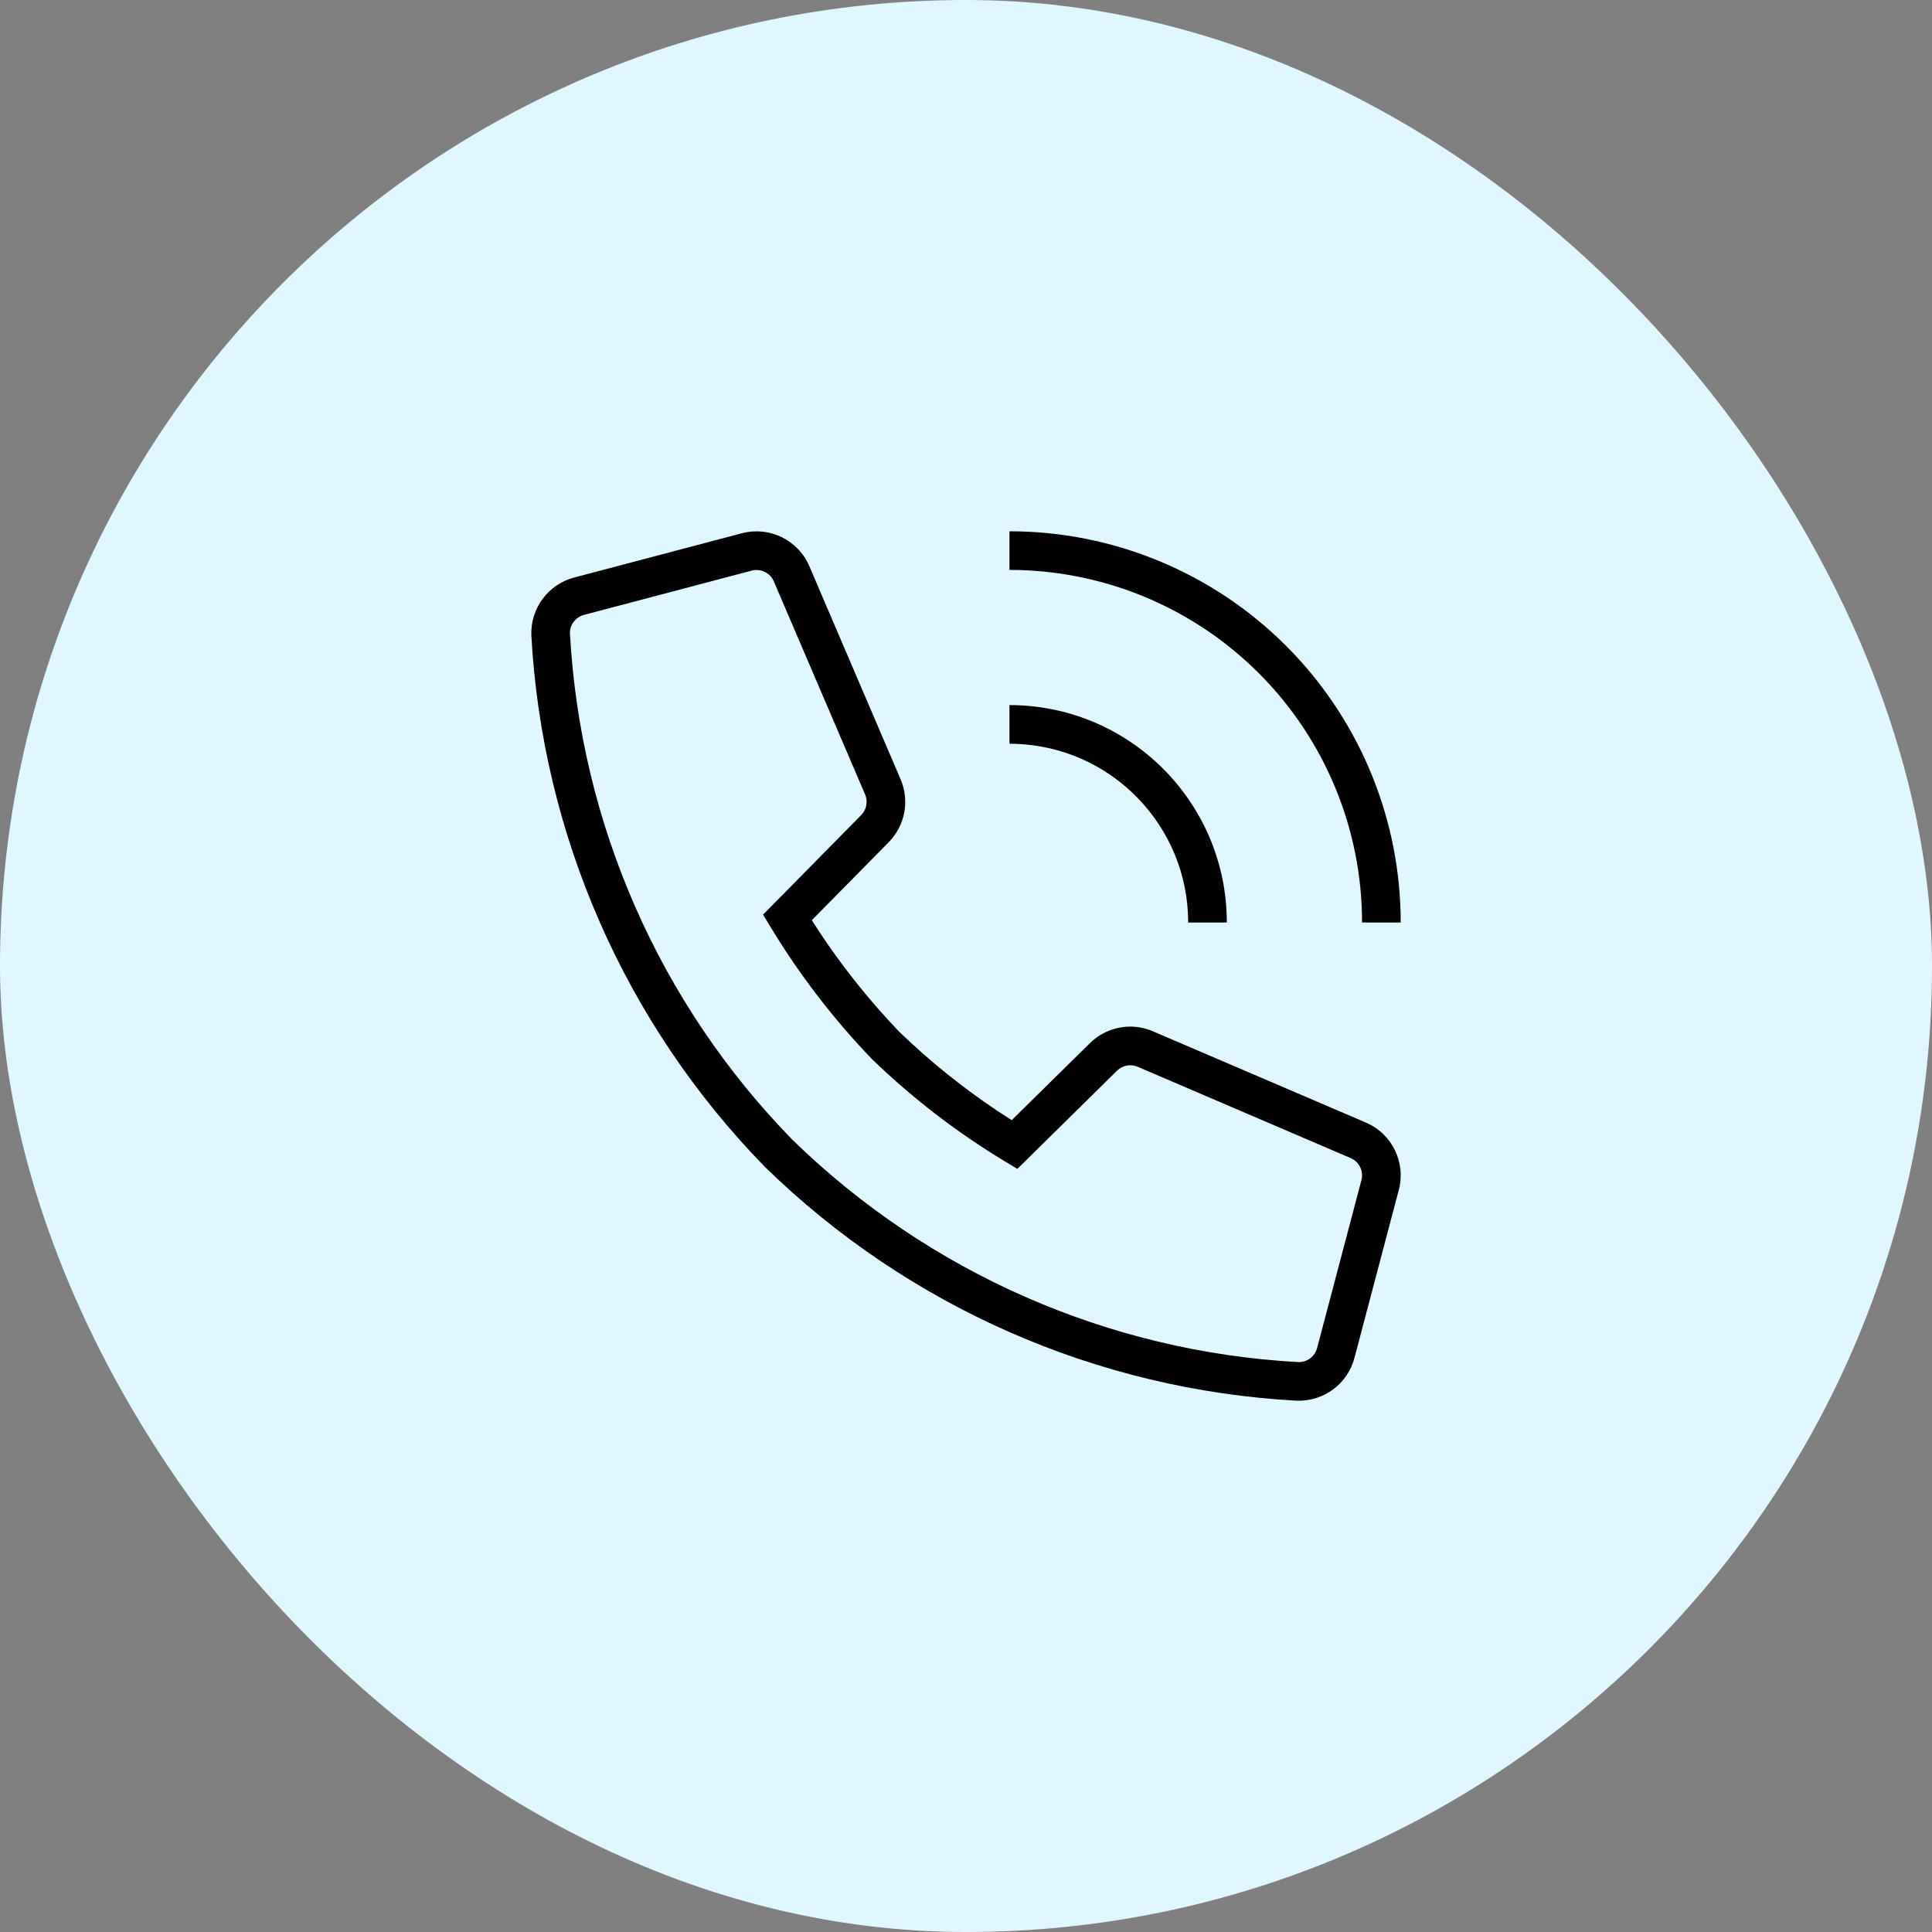 <svg width="80" height="80" viewBox="0 0 80 80" fill="none" xmlns="http://www.w3.org/2000/svg">
<rect x="0" y="0" width="80" height="80" fill="#808080" stroke="none"/>
<rect width="80" height="80" rx="40" fill="#E1F7FF"/>
<path fill-rule="evenodd" clip-rule="evenodd" d="M41.8 21.999C46.096 21.999 50.217 23.706 53.255 26.744C56.195 29.684 57.889 33.638 57.995 37.784L58 38.199H56.4C56.4 34.327 54.862 30.613 52.124 27.875C49.477 25.229 45.919 23.703 42.187 23.604L41.8 23.599V21.999ZM41.8 29.197C46.682 29.197 50.656 33.085 50.796 37.934L50.8 38.199H49.2C49.2 34.193 46.018 30.93 42.044 30.801L41.8 30.797V29.197ZM30.718 22.081L23.783 23.912C22.706 24.191 21.966 25.18 22.001 26.293C22.454 34.575 25.89 42.395 31.671 48.317C37.607 54.113 45.428 57.549 53.693 58C54.823 58.036 55.811 57.294 56.088 56.217L57.92 49.278C58.223 48.14 57.645 46.95 56.562 46.484L47.739 42.703L47.571 42.638C46.722 42.346 45.773 42.559 45.127 43.199L41.893 46.383L41.316 46.009C39.864 45.041 38.502 43.944 37.245 42.732L36.802 42.261C35.78 41.149 34.838 39.95 33.991 38.681L33.615 38.104L36.804 34.87C37.477 34.182 37.67 33.16 37.295 32.276L33.512 23.442C33.046 22.358 31.858 21.779 30.718 22.081ZM32.042 24.073L35.824 32.903C35.945 33.19 35.882 33.524 35.662 33.749L31.598 37.873L31.92 38.406C33.112 40.374 34.518 42.204 36.113 43.862C37.791 45.482 39.623 46.89 41.594 48.08L42.126 48.401L46.252 44.337C46.478 44.112 46.816 44.048 47.108 44.173L55.93 47.955C56.284 48.107 56.473 48.496 56.374 48.868L54.54 55.813C54.448 56.17 54.125 56.413 53.761 56.401C45.902 55.973 38.448 52.698 32.802 47.185C27.306 41.554 24.031 34.101 23.6 26.224C23.589 25.877 23.831 25.552 24.188 25.46L31.127 23.628C31.5 23.529 31.889 23.719 32.042 24.073Z" fill="black"/>
</svg>
